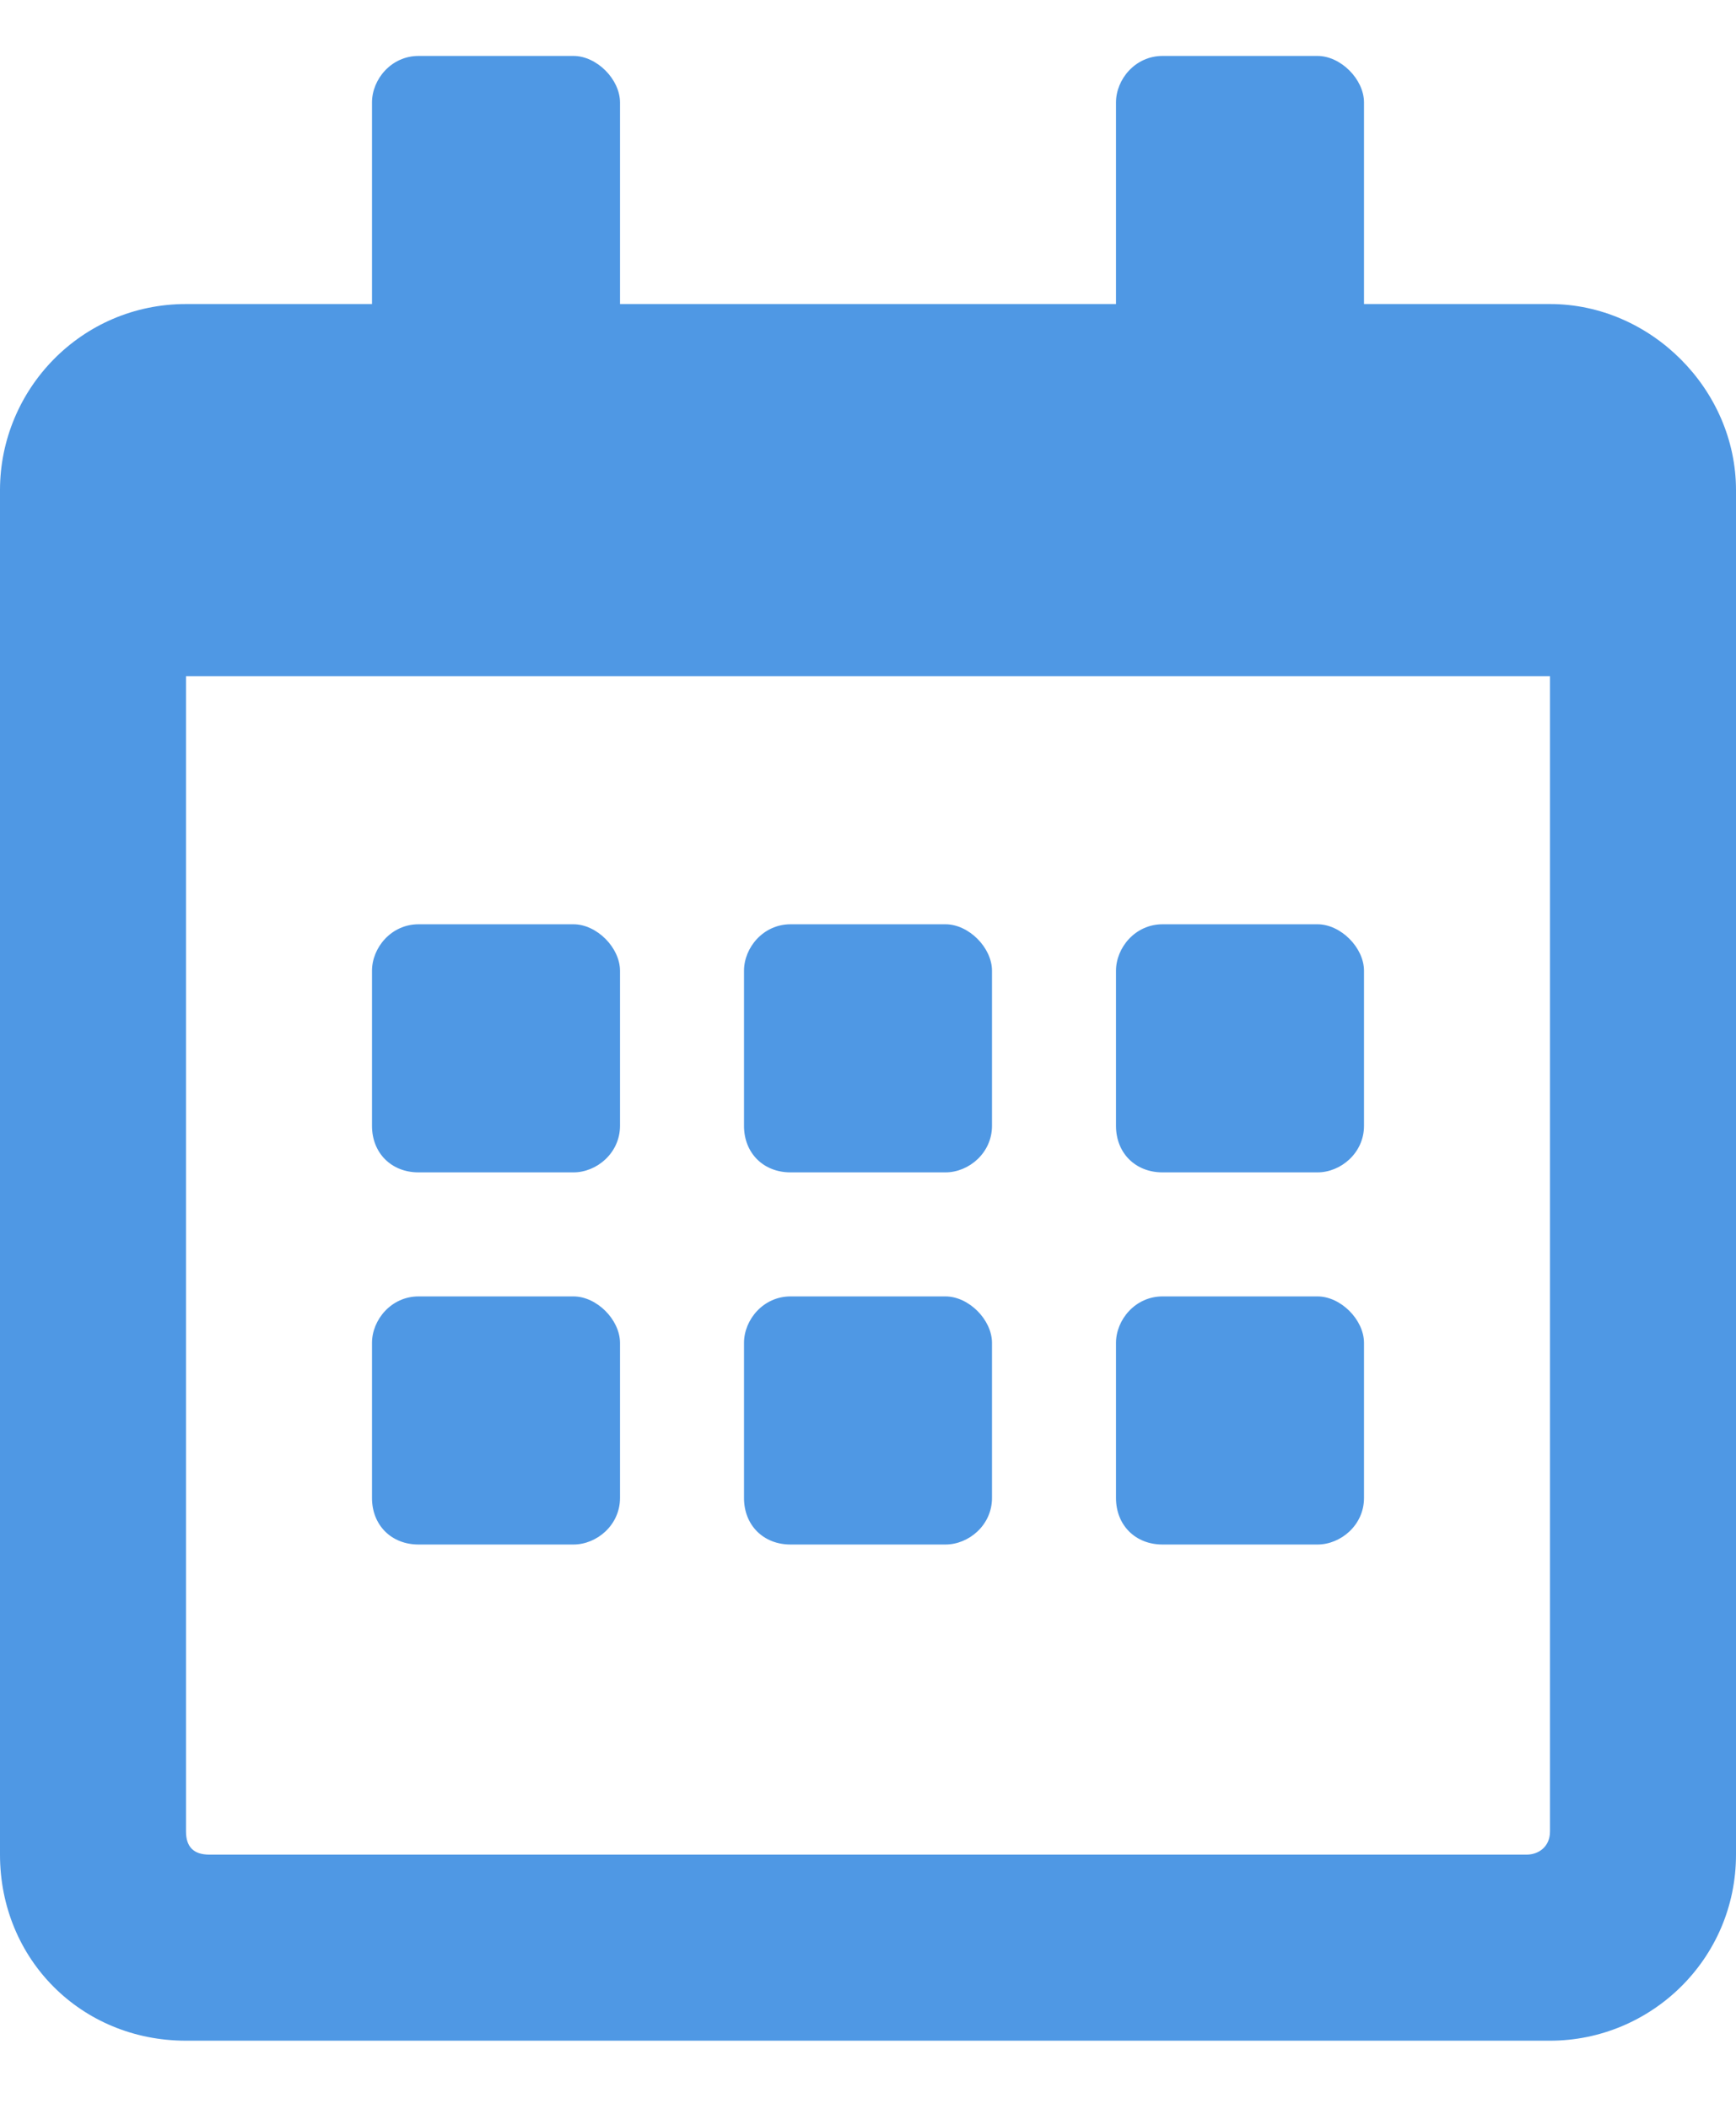 <svg width="14" height="17" viewBox="0 0 14 17" fill="none" xmlns="http://www.w3.org/2000/svg">
<path d="M4.625 9.451C4.812 9.451 5 9.295 5 9.076V7.826C5 7.639 4.812 7.451 4.625 7.451H3.375C3.156 7.451 3 7.639 3 7.826V9.076C3 9.295 3.156 9.451 3.375 9.451H4.625ZM8 9.076V7.826C8 7.639 7.812 7.451 7.625 7.451H6.375C6.156 7.451 6 7.639 6 7.826V9.076C6 9.295 6.156 9.451 6.375 9.451H7.625C7.812 9.451 8 9.295 8 9.076ZM11 9.076V7.826C11 7.639 10.812 7.451 10.625 7.451H9.375C9.156 7.451 9 7.639 9 7.826V9.076C9 9.295 9.156 9.451 9.375 9.451H10.625C10.812 9.451 11 9.295 11 9.076ZM8 12.076V10.826C8 10.639 7.812 10.451 7.625 10.451H6.375C6.156 10.451 6 10.639 6 10.826V12.076C6 12.295 6.156 12.451 6.375 12.451H7.625C7.812 12.451 8 12.295 8 12.076ZM5 12.076V10.826C5 10.639 4.812 10.451 4.625 10.451H3.375C3.156 10.451 3 10.639 3 10.826V12.076C3 12.295 3.156 12.451 3.375 12.451H4.625C4.812 12.451 5 12.295 5 12.076ZM11 12.076V10.826C11 10.639 10.812 10.451 10.625 10.451H9.375C9.156 10.451 9 10.639 9 10.826V12.076C9 12.295 9.156 12.451 9.375 12.451H10.625C10.812 12.451 11 12.295 11 12.076ZM14 3.951C14 3.139 13.312 2.451 12.5 2.451H11V0.826C11 0.639 10.812 0.451 10.625 0.451H9.375C9.156 0.451 9 0.639 9 0.826V2.451H5V0.826C5 0.639 4.812 0.451 4.625 0.451H3.375C3.156 0.451 3 0.639 3 0.826V2.451H1.5C0.656 2.451 0 3.139 0 3.951V14.951C0 15.795 0.656 16.451 1.5 16.451H12.5C13.312 16.451 14 15.795 14 14.951V3.951ZM12.5 14.764C12.5 14.889 12.406 14.951 12.312 14.951H1.688C1.562 14.951 1.5 14.889 1.5 14.764V5.451H12.5V14.764Z" fill="#4F98E4"/>
</svg>
